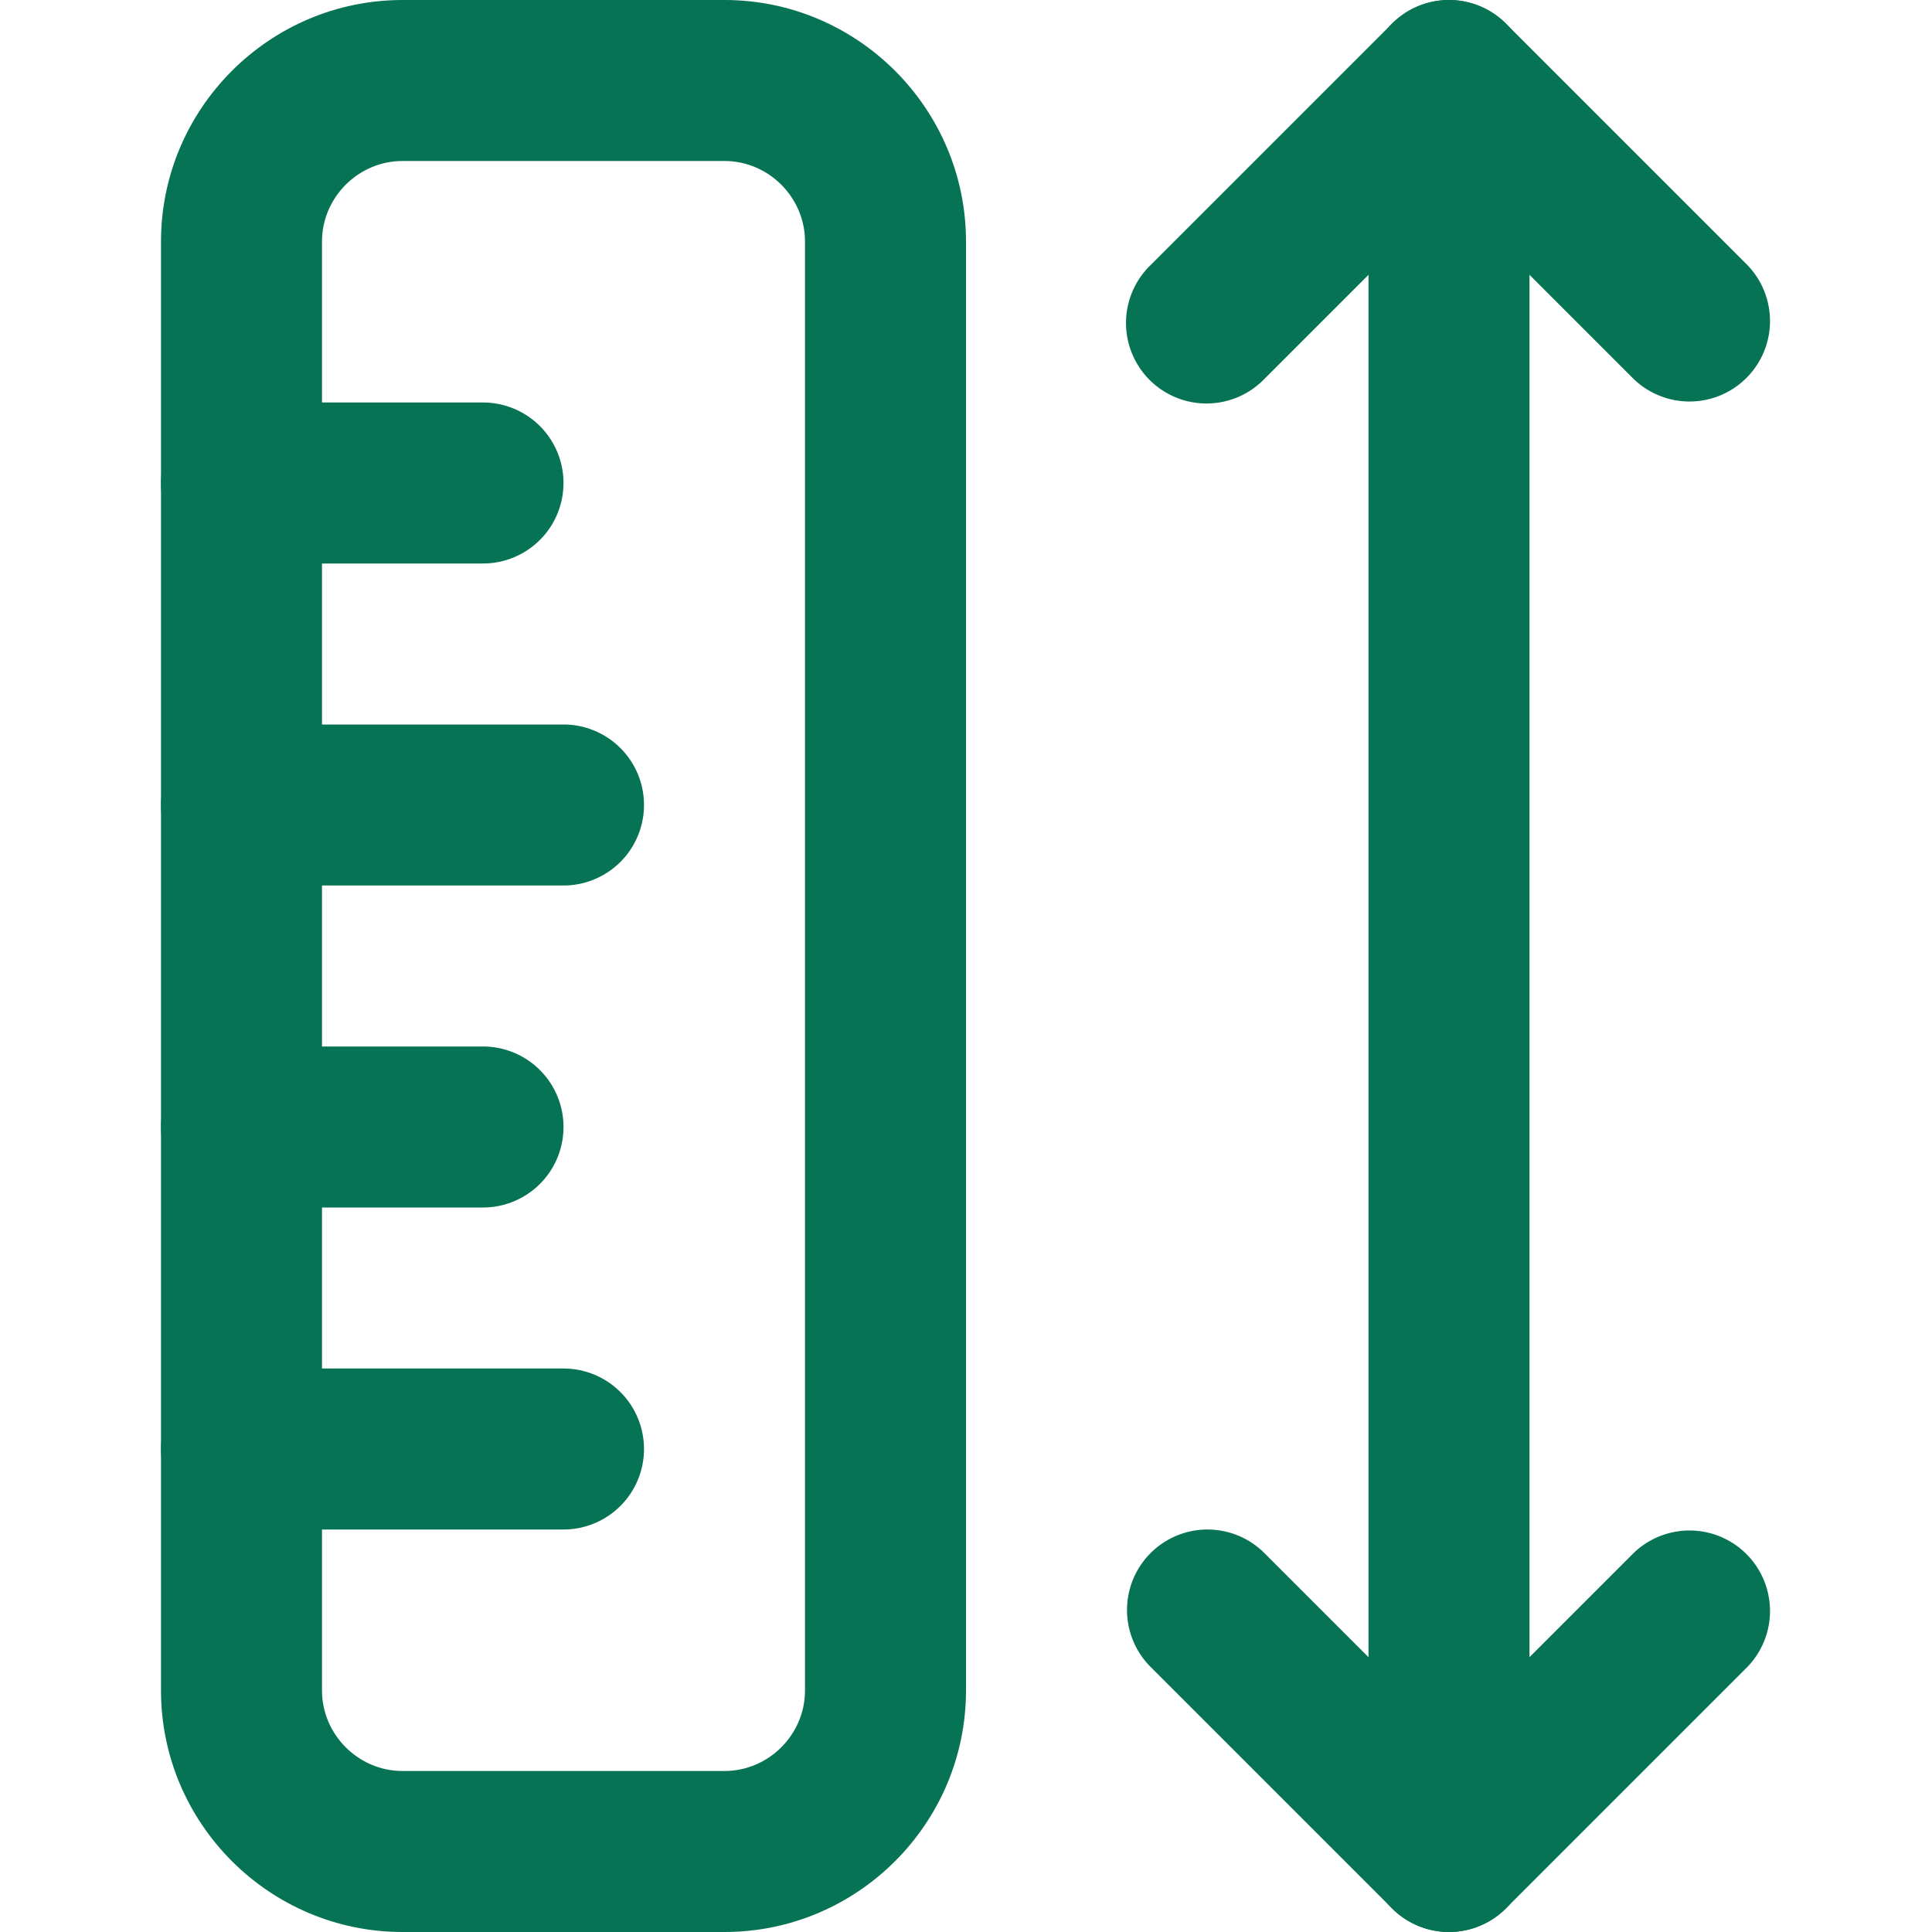 <svg xmlns="http://www.w3.org/2000/svg" version="1.1" xmlns:xlink="http://www.w3.org/1999/xlink" width="512" height="512" x="0" y="0" viewBox="0 0 24 24" style="enable-background:new 0 0 512 512" xml:space="preserve" class=""><g><clipPath id="a"><path d="M0 0h24v24H0z" fill="#067354" opacity="1" data-original="#000000" class=""></path></clipPath><g fill="#000" fill-rule="evenodd" clip-path="url(#a)" clip-rule="evenodd"><path d="M2 3c0-1.652 1.348-3 3-3h4c1.652 0 3 1.348 3 3v18c0 1.652-1.348 3-3 3H5c-1.652 0-3-1.348-3-3zm3-1c-.548 0-1 .452-1 1v18c0 .548.452 1 1 1h4c.548 0 1-.452 1-1V3c0-.548-.452-1-1-1z" fill="#067354" opacity="1" data-original="#000000" class=""></path><path d="M2 10a1 1 0 0 1 1-1h4a1 1 0 0 1 0 2H3a1 1 0 0 1-1-1zM2 18a1 1 0 0 1 1-1h4a1 1 0 1 1 0 2H3a1 1 0 0 1-1-1zM2 6a1 1 0 0 1 1-1h3a1 1 0 0 1 0 2H3a1 1 0 0 1-1-1zM2 14a1 1 0 0 1 1-1h3a1 1 0 1 1 0 2H3a1 1 0 0 1-1-1zM17.293.293a1 1 0 0 1 1.414 0l3 3a1 1 0 0 1-1.414 1.414L18 2.414l-2.293 2.293a1 1 0 1 1-1.414-1.414zM14.293 19.293a1 1 0 0 1 1.414 0L18 21.586l2.293-2.293a1 1 0 0 1 1.414 1.414l-3 3a1 1 0 0 1-1.414 0l-3-3a1 1 0 0 1 0-1.414z" fill="#067354" opacity="1" data-original="#000000" class=""></path><path d="M18 0a1 1 0 0 1 1 1v22a1 1 0 1 1-2 0V1a1 1 0 0 1 1-1z" fill="#067354" opacity="1" data-original="#000000" class=""></path></g></g></svg>